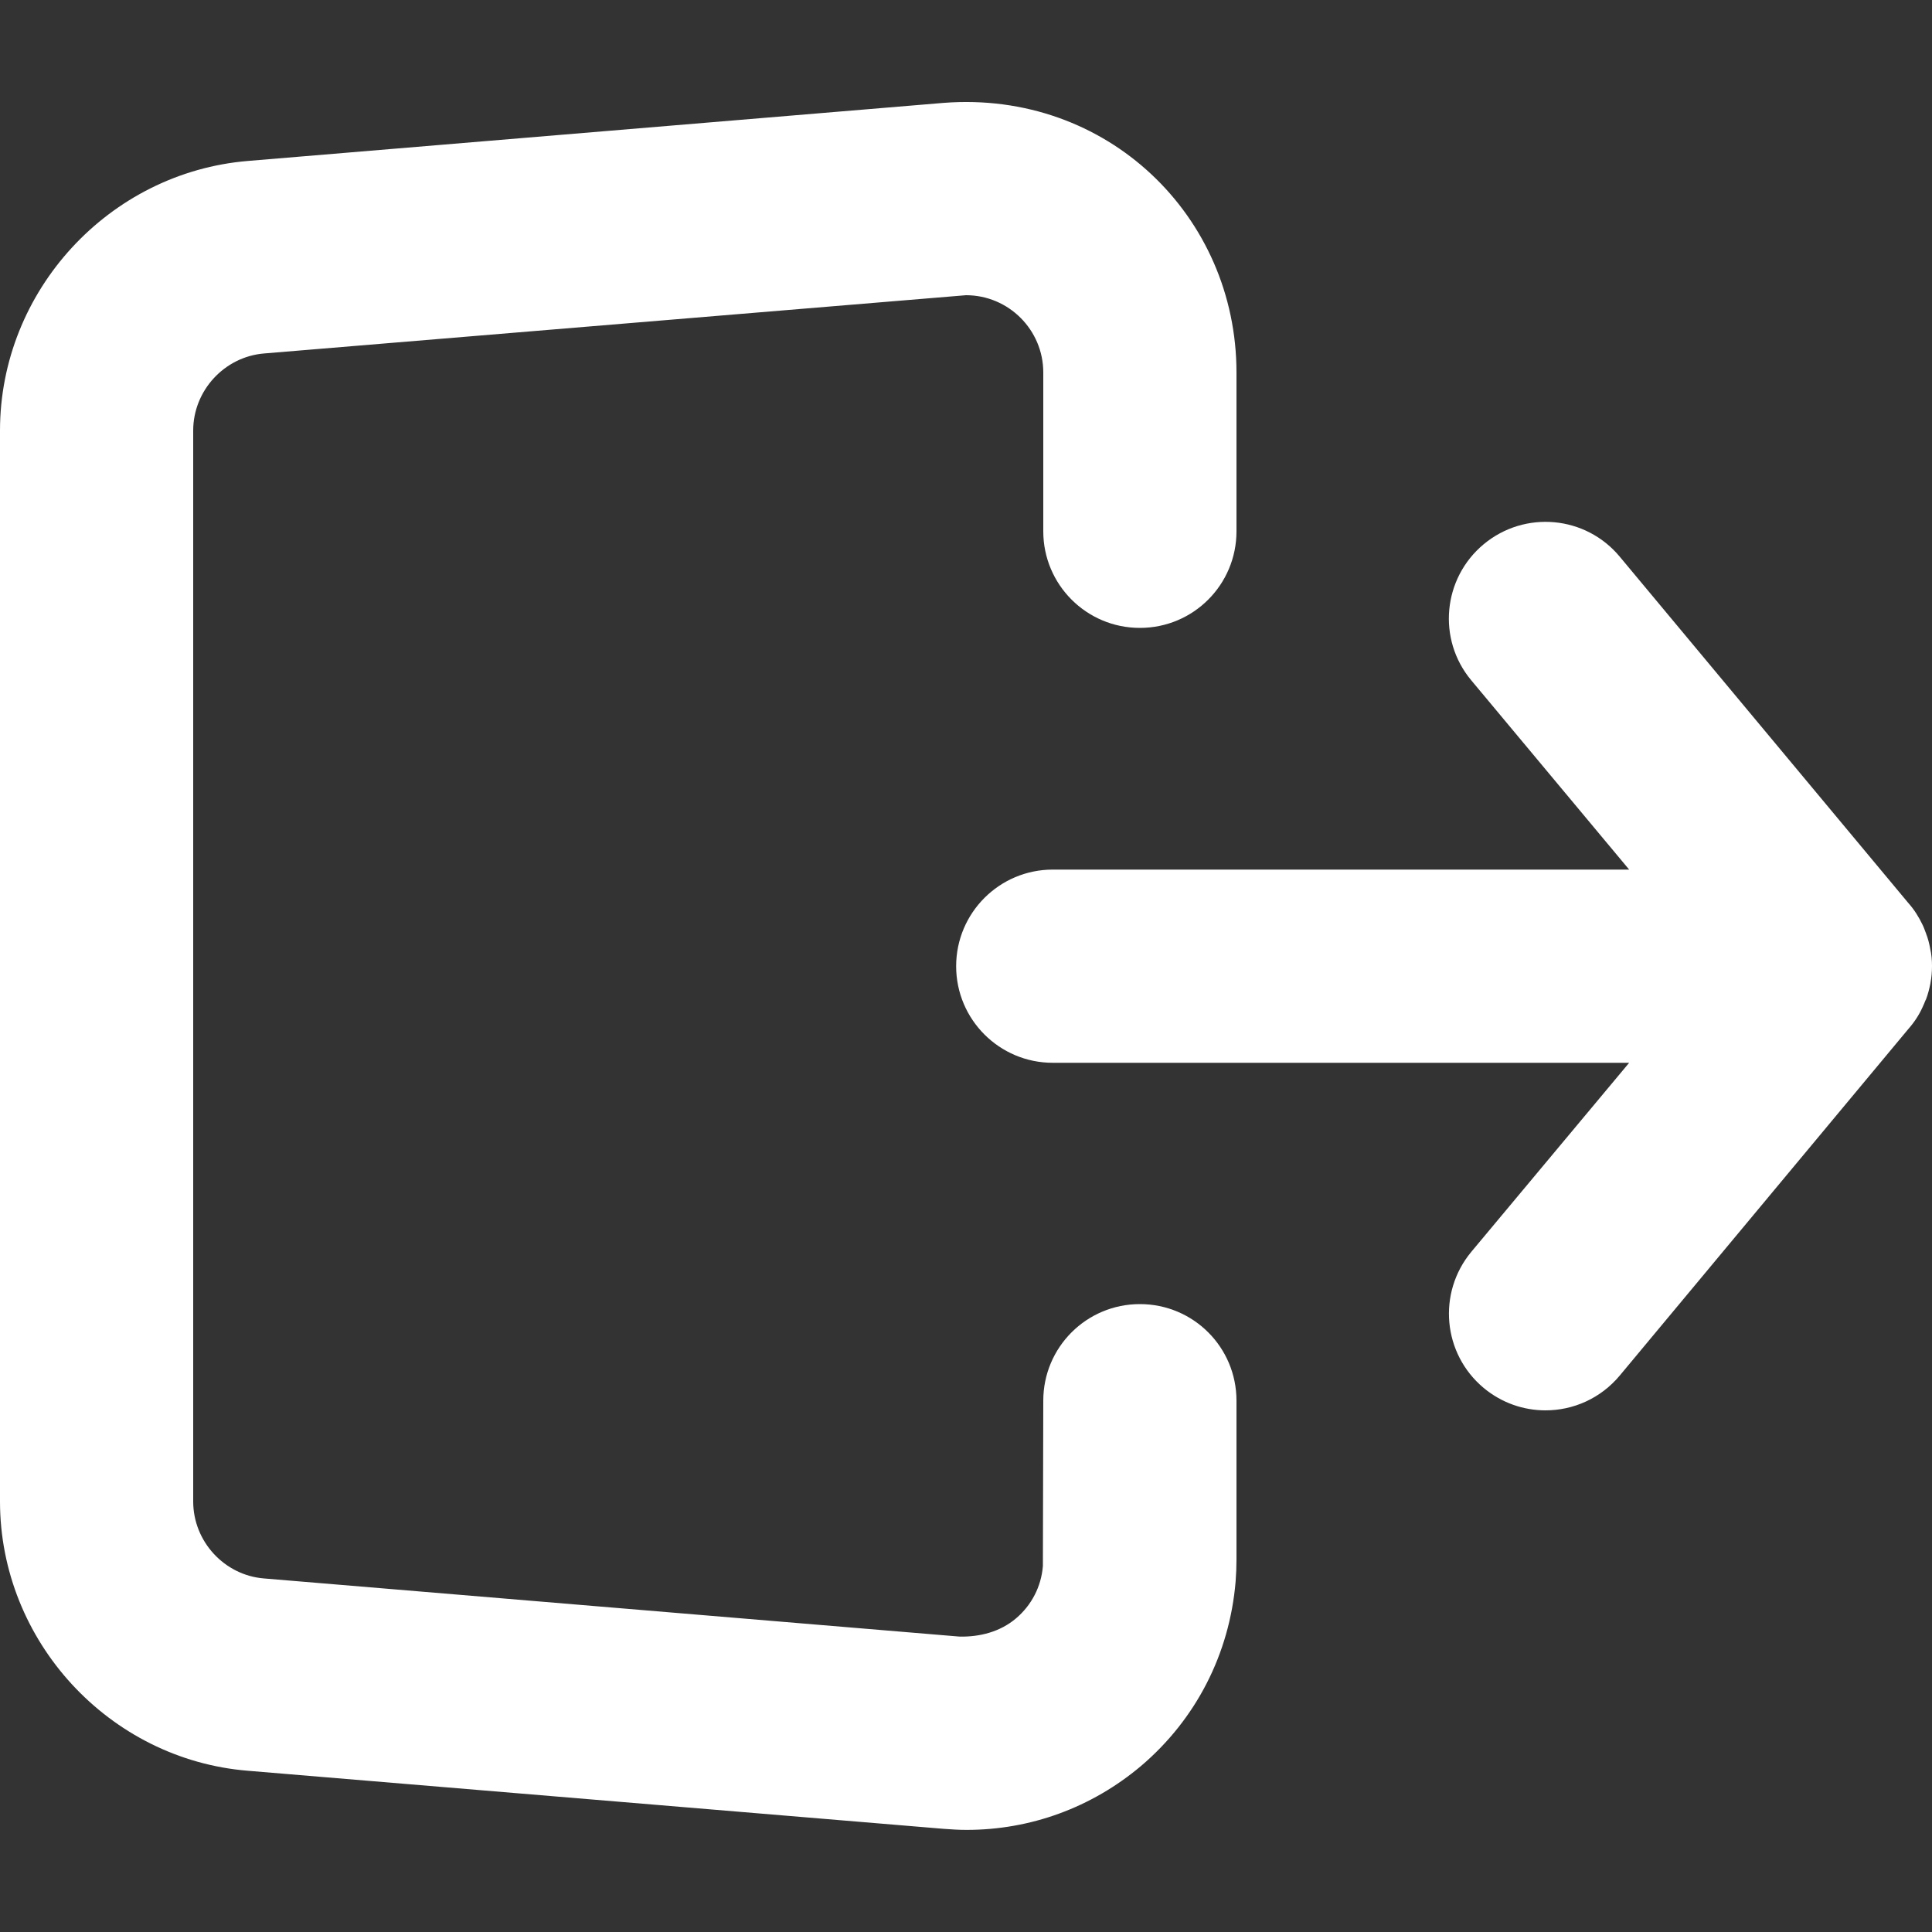 <?xml version="1.0" encoding="utf-8"?>
<!-- Generator: Adobe Illustrator 16.0.0, SVG Export Plug-In . SVG Version: 6.00 Build 0)  -->
<!DOCTYPE svg PUBLIC "-//W3C//DTD SVG 1.1//EN" "http://www.w3.org/Graphics/SVG/1.1/DTD/svg11.dtd">
<svg version="1.1" id="圖層_1" xmlns="http://www.w3.org/2000/svg" xmlns:xlink="http://www.w3.org/1999/xlink" x="0px" y="0px"
	 width="20px" height="20px" viewBox="0 0 20 20" enable-background="new 0 0 20 20" xml:space="preserve">
<rect x="0" y="0" width="20" height="20" fill="#333333" stroke="none"/>
<g id="Icon_akar-sign-out">
	<path fill="#FFFFFF" d="M10.006,18.943c-0.079,0-0.159-0.005-0.238-0.011l-7.2-0.601C1.128,18.215,0,16.988,0,15.543V4.457
		c0-1.446,1.128-2.672,2.568-2.791l7.2-0.601C11.46,0.934,12.8,2.236,12.8,3.856V5.5c0,0.552-0.446,1-1,1c-0.553,0-1-0.448-1-1
		V3.856c0-0.441-0.359-0.8-0.8-0.8L2.734,3.659C2.322,3.693,2,4.044,2,4.457v11.086c0,0.414,0.322,0.764,0.733,0.797l7.201,0.602
		c0.208,0.004,0.419-0.049,0.583-0.188c0.162-0.137,0.262-0.33,0.279-0.543L10.8,14.5c0-0.553,0.447-1,1-1c0.554,0,1,0.447,1,1
		v1.643c0,0.076-0.003,0.152-0.009,0.229c-0.063,0.75-0.411,1.427-0.98,1.91C11.299,18.713,10.667,18.943,10.006,18.943z
		 M15.999,14.6c-0.226,0-0.452-0.076-0.64-0.232c-0.424-0.354-0.481-0.983-0.129-1.408l1.635-1.958h-5.967c-0.551,0-1-0.447-1-1
		c0-0.552,0.448-1,1-1h5.967L15.23,7.042c-0.354-0.424-0.295-1.055,0.129-1.408c0.426-0.354,1.055-0.296,1.408,0.128l2.988,3.586
		c0.061,0.068,0.108,0.144,0.146,0.223c0.014,0.028,0.024,0.057,0.035,0.086l0,0c0.002,0.001,0.002,0.002,0.002,0.003
		s0,0.001,0,0.001c0,0.001,0,0.001,0,0.002l0,0c0.02,0.05,0.033,0.102,0.043,0.155c0,0,0,0.001,0,0.002
		C19.995,9.879,20,9.939,20,9.999C20,10,20,10,20,10.001c0,0.059-0.005,0.117-0.016,0.176c0,0,0,0.001,0,0.002l0,0
		c-0.012,0.058-0.026,0.115-0.047,0.169c0,0-0.002,0.001-0.002,0.002v0.001c-0.002,0.001,0,0.002,0,0.003c-0.002,0-0.002,0-0.002,0
		c-0.009,0.025-0.02,0.049-0.031,0.073c-0.036,0.08-0.086,0.156-0.146,0.224l-2.987,3.587C16.57,14.477,16.286,14.6,15.999,14.6z"/>
</g>
</svg>
